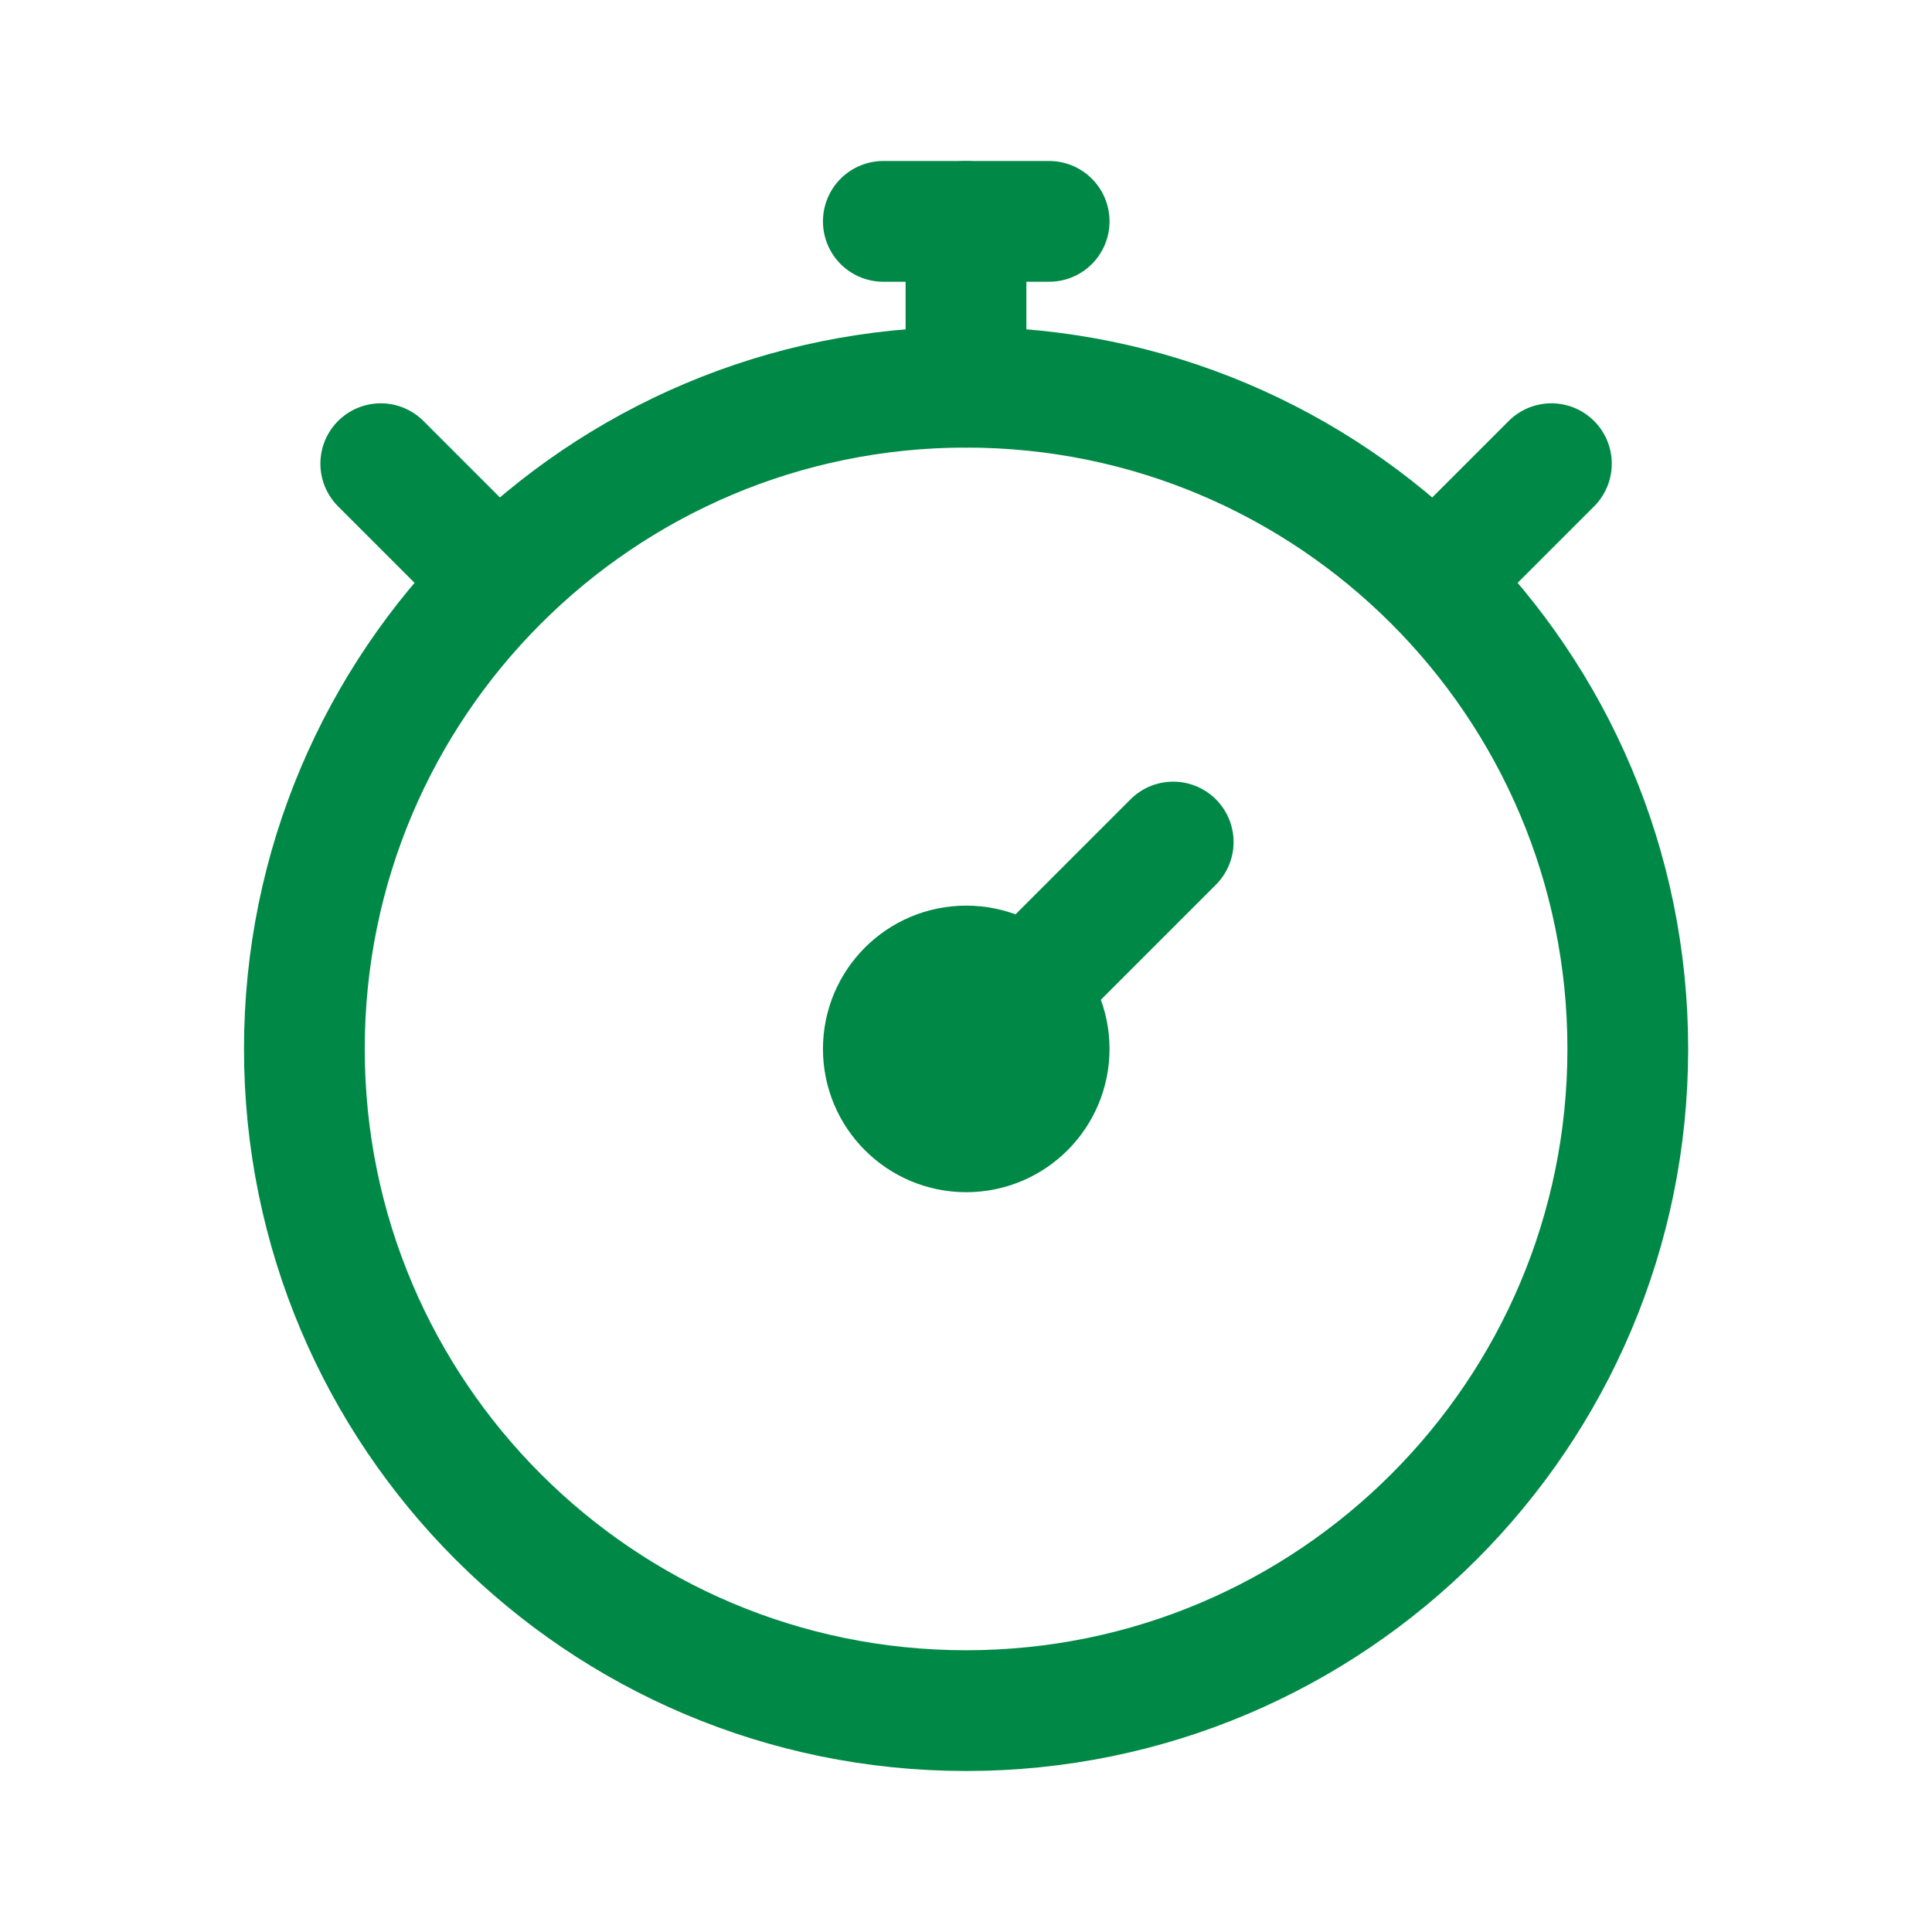 <?xml version="1.0" encoding="UTF-8"?> <svg xmlns="http://www.w3.org/2000/svg" width="24" height="24" viewBox="0 0 24 24" fill="none"> <path d="M12.001 21.25C16.541 21.25 20.221 17.569 20.221 13.03C20.221 8.49 16.541 4.81 12.001 4.81C7.461 4.81 3.781 8.49 3.781 13.03C3.781 17.569 7.461 21.25 12.001 21.25Z" stroke="#008946" stroke-width="1.5" stroke-linecap="round" stroke-linejoin="round"></path> <path d="M12 2.75V4.81" stroke="#008946" stroke-width="1.5" stroke-linecap="round" stroke-linejoin="round"></path> <path d="M4.73 5.76L5.83 6.86" stroke="#008946" stroke-width="1.5" stroke-linecap="round" stroke-linejoin="round"></path> <path d="M19.272 5.76L18.172 6.86" stroke="#008946" stroke-width="1.5" stroke-linecap="round" stroke-linejoin="round"></path> <path d="M12.003 14.06C12.572 14.06 13.033 13.599 13.033 13.03C13.033 12.461 12.572 12 12.003 12C11.434 12 10.973 12.461 10.973 13.03C10.973 13.599 11.434 14.06 12.003 14.06Z" stroke="#008946" stroke-width="1.5" stroke-linecap="round" stroke-linejoin="round"></path> <path d="M12.004 13.03L14.574 10.46" stroke="#008946" stroke-width="1.5" stroke-linecap="round" stroke-linejoin="round"></path> <path d="M10.973 2.75H13.033" stroke="#008946" stroke-width="1.5" stroke-linecap="round" stroke-linejoin="round"></path> </svg> 